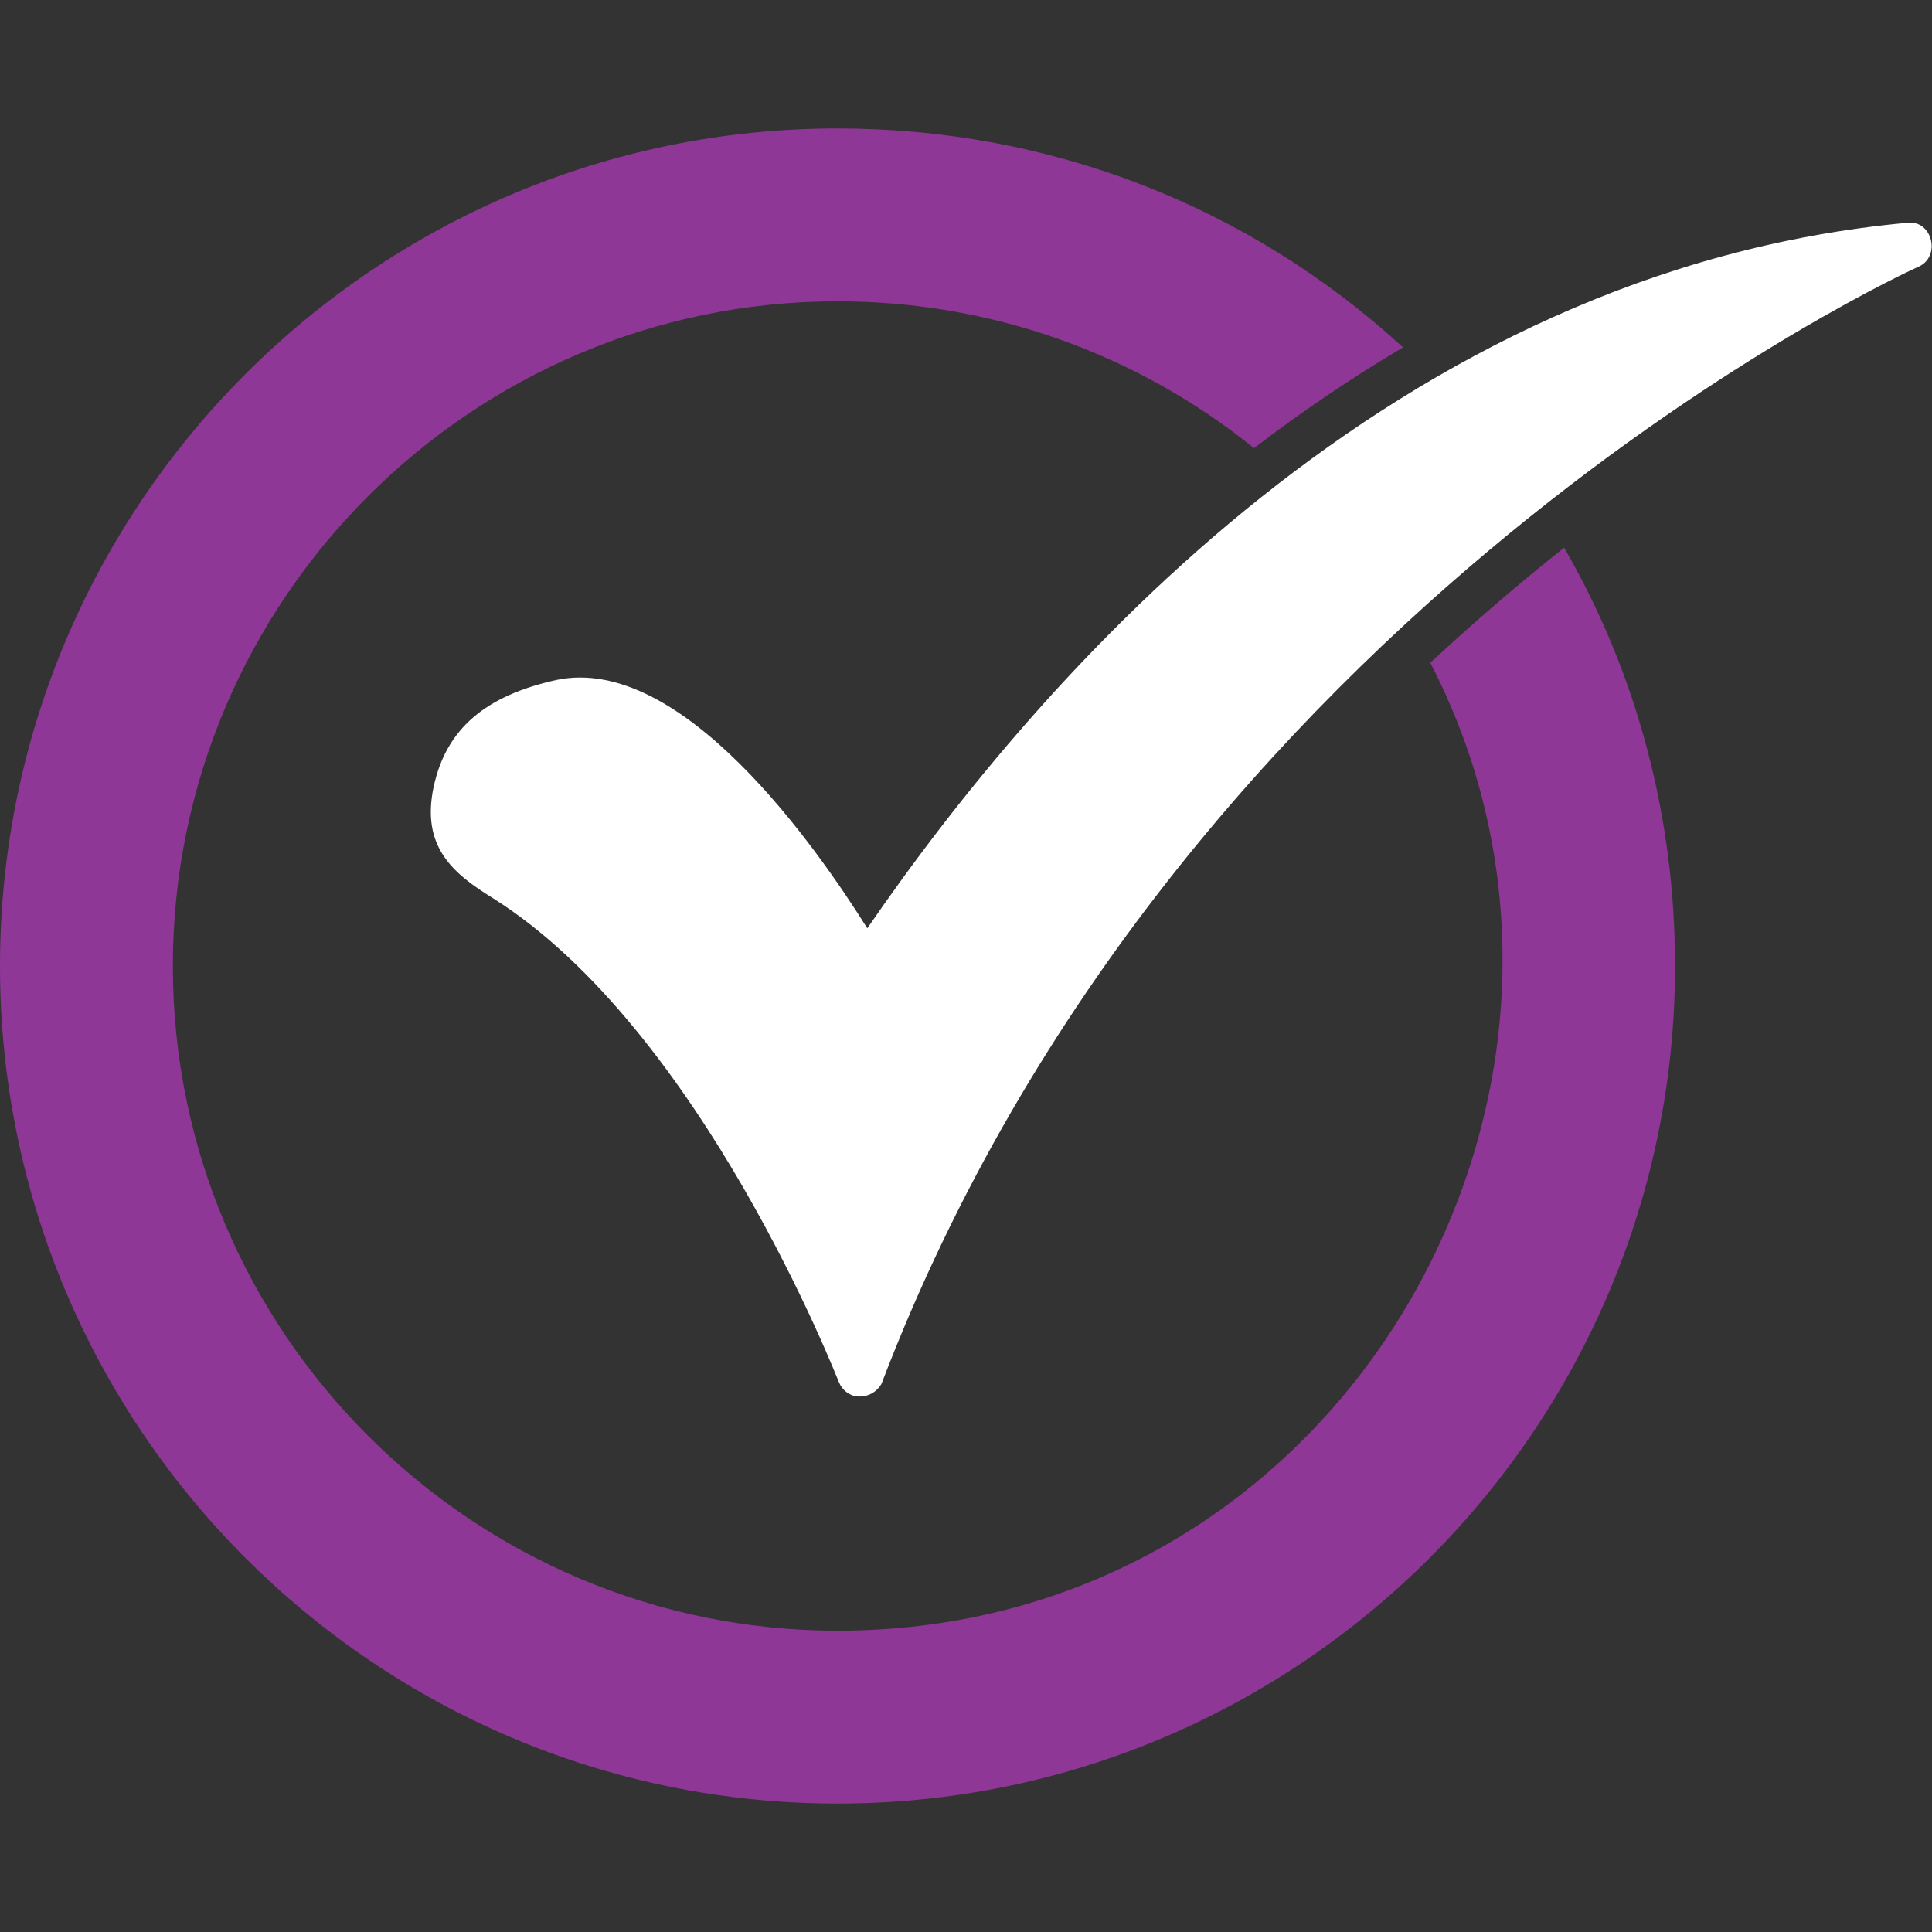 <svg width="47" height="47" viewBox="0 0 47 47" fill="none" xmlns="http://www.w3.org/2000/svg">
<rect x="0" y="0" width="47" height="47" fill="#333333" stroke="none"/>
<path fill-rule="evenodd" clip-rule="evenodd" d="M20.375 43.875C9.136 43.875 0 34.739 0 23.5C0 12.261 9.136 3.125 20.375 3.125C25.528 3.125 30.364 4.997 34.132 8.451C32.879 9.192 31.669 10.013 30.506 10.902C27.651 8.598 24.101 7.33 20.375 7.33C11.468 7.33 4.205 14.593 4.205 23.5C4.205 32.407 11.468 39.67 20.375 39.67C32.767 39.67 40.125 26.423 34.795 16.123C35.603 15.372 36.434 14.644 37.288 13.94C37.54 13.732 37.794 13.526 38.05 13.322C39.833 16.402 40.749 19.894 40.749 23.5C40.749 34.739 31.613 43.875 20.375 43.875Z" fill="#8F3797"/>
<path fill-rule="evenodd" clip-rule="evenodd" d="M20.908 33.974C20.679 33.974 20.488 33.821 20.411 33.63C20.373 33.554 17.085 25.067 12.001 21.856C11.007 21.245 10.243 20.595 10.549 19.142C10.854 17.728 11.81 16.925 13.53 16.543C16.588 15.893 19.876 20.633 21.099 22.583C25.38 16.352 33.943 6.566 46.405 5.419C47.006 5.348 47.228 6.24 46.672 6.489C46.481 6.566 28.668 14.708 21.443 33.668C21.328 33.859 21.137 33.974 20.908 33.974Z" fill="white"/>
</svg>

